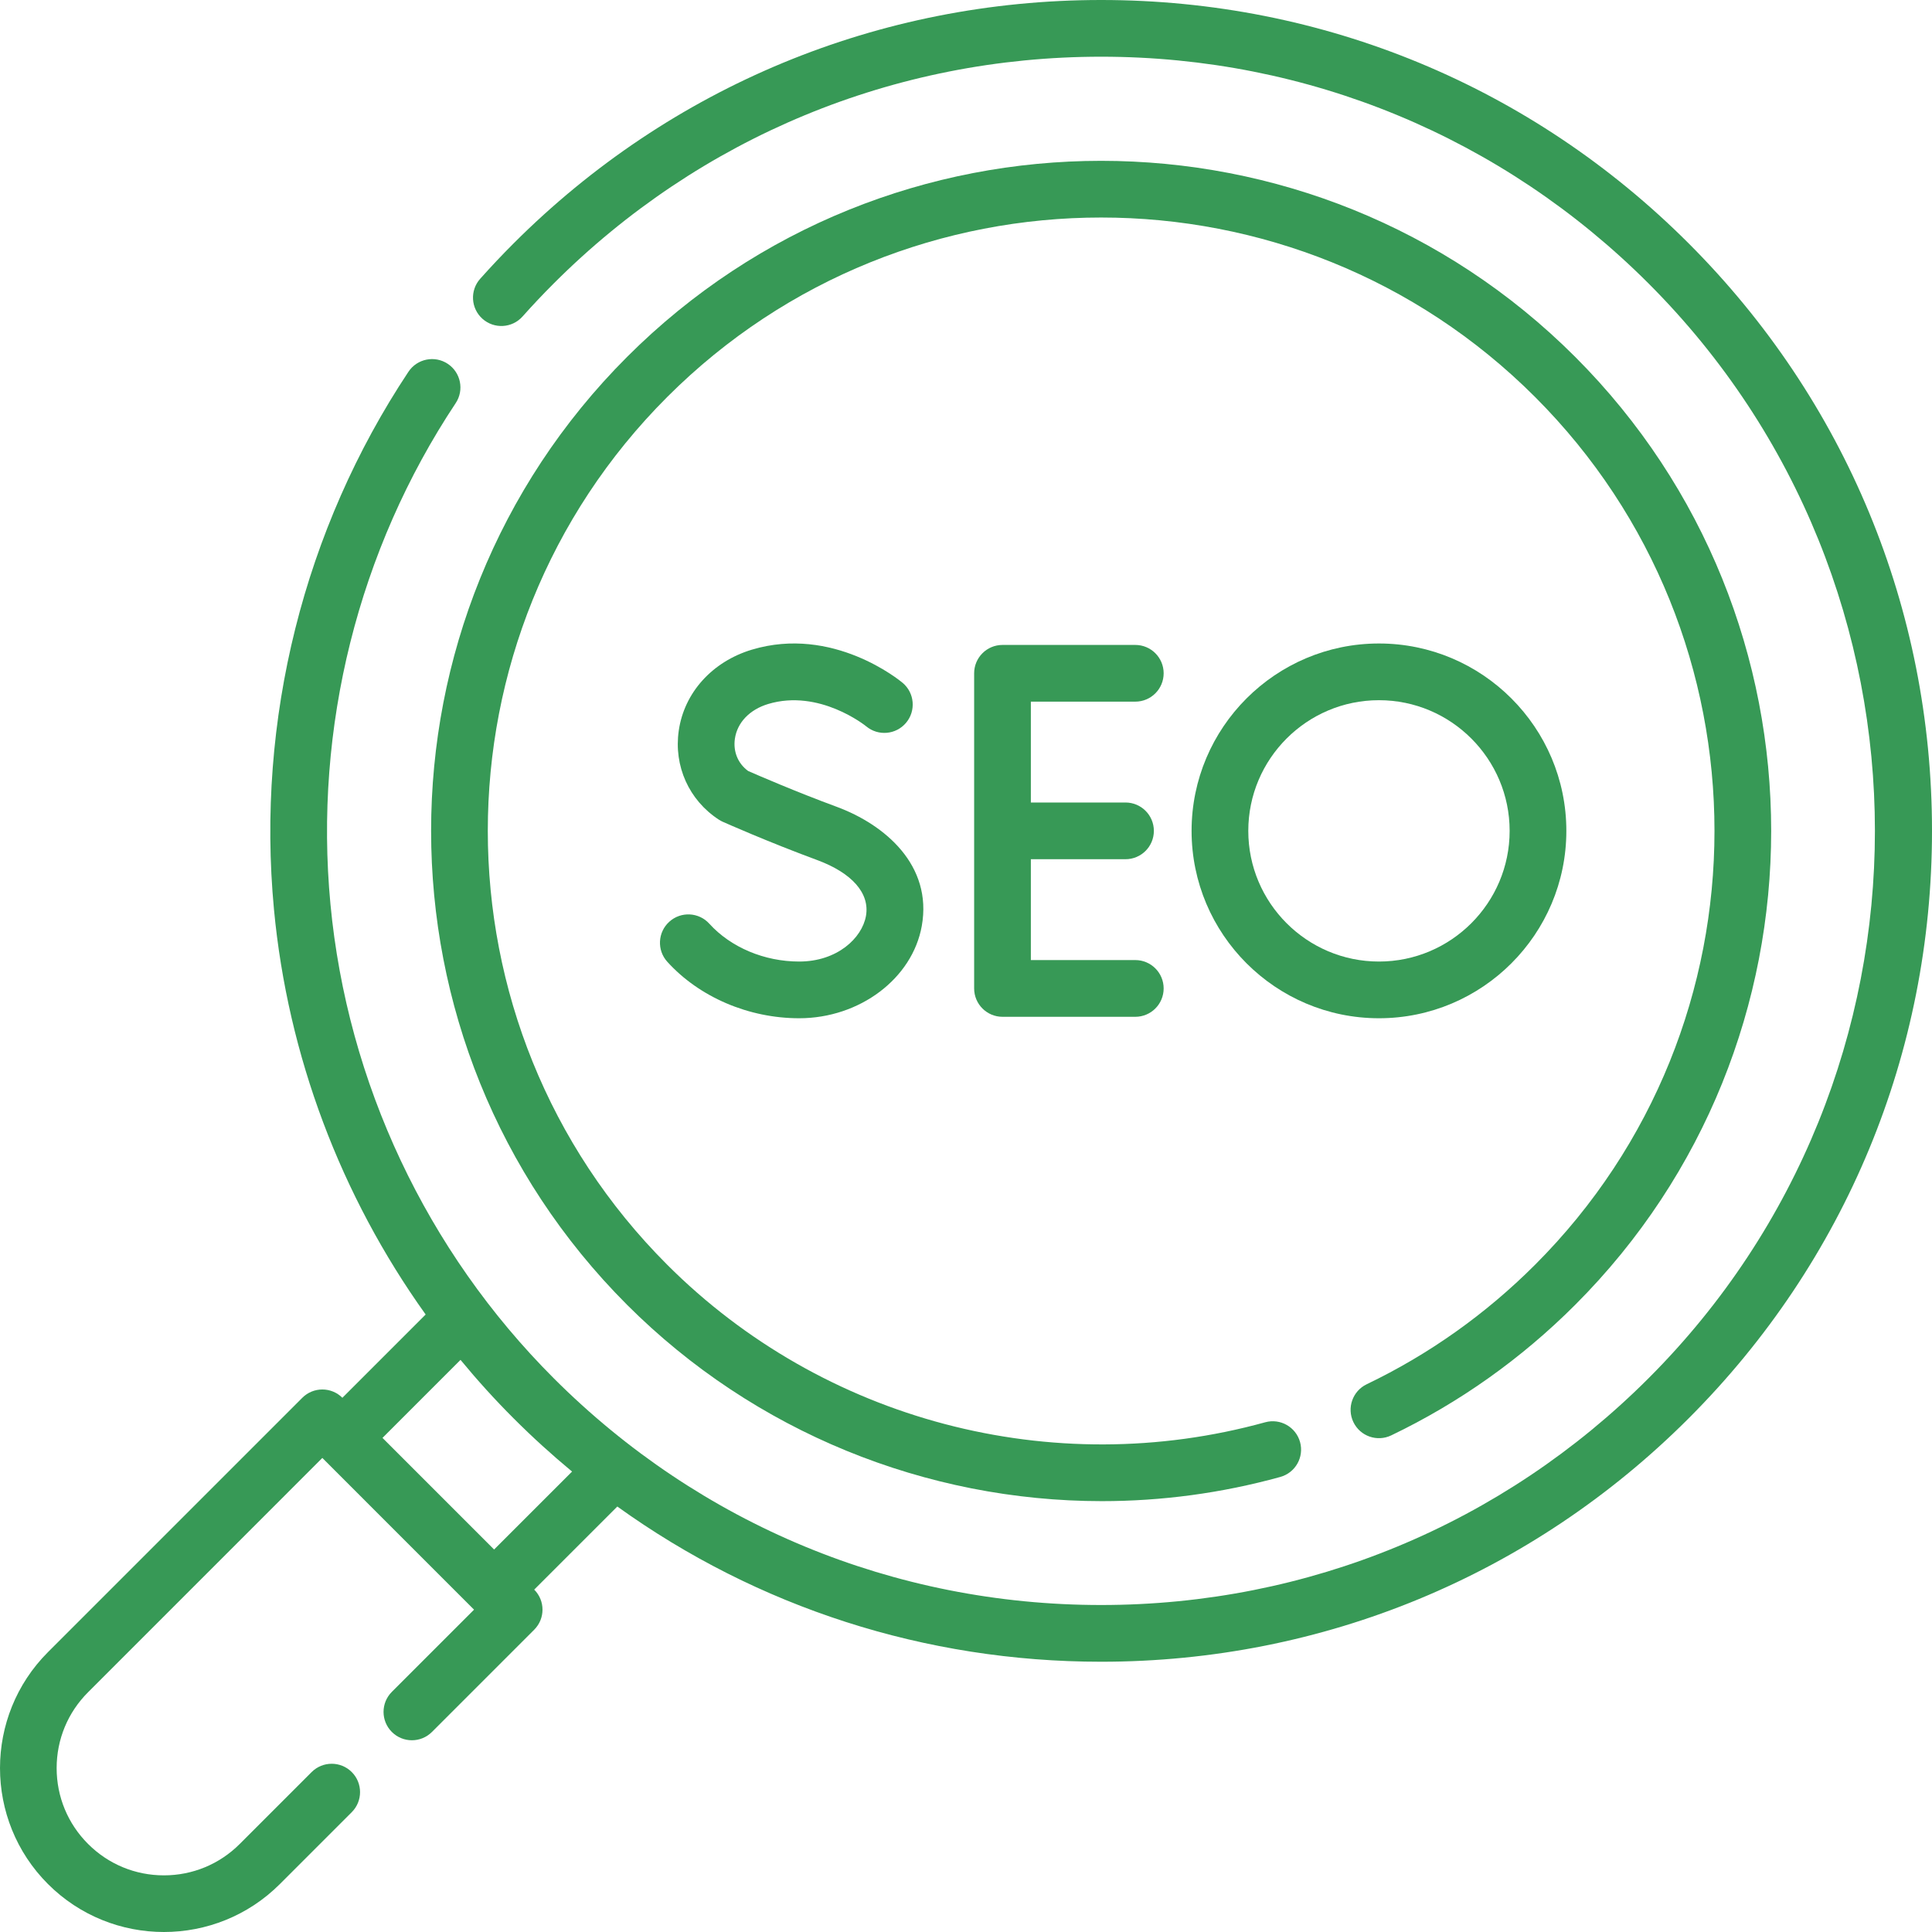 <svg xmlns="http://www.w3.org/2000/svg" width="88" height="88" viewBox="0 0 88 88" fill="none"><g clip-path="url(#clip0_0_180)"><path d="M76.916 11.085C69.768 3.937 60.264 0 50.155 0C40.046 0 30.543 3.937 23.395 11.085C22.873 11.607 22.36 12.15 21.872 12.698C21.397 13.231 21.444 14.047 21.977 14.522C22.51 14.996 23.327 14.949 23.801 14.416C24.256 13.905 24.735 13.398 25.222 12.911C31.882 6.251 40.737 2.583 50.155 2.583C59.574 2.583 68.429 6.251 75.089 12.911C88.837 26.66 88.837 49.03 75.089 62.778C68.429 69.438 59.574 73.106 50.155 73.106C40.737 73.106 31.882 69.439 25.222 62.778C19.431 56.988 15.819 49.317 15.051 41.179C14.293 33.146 16.319 25.043 20.756 18.362C21.151 17.768 20.989 16.966 20.395 16.572C19.801 16.177 18.999 16.339 18.604 16.933C13.841 24.104 11.665 32.801 12.479 41.422C13.108 48.09 15.519 54.465 19.388 59.874L15.595 63.667C15.091 63.163 14.273 63.163 13.769 63.668L2.185 75.252C-0.728 78.165 -0.728 82.903 2.185 85.816C3.641 87.272 5.553 88 7.466 88C9.379 88 11.292 87.272 12.748 85.816L16.022 82.542C16.526 82.037 16.526 81.219 16.022 80.715C15.517 80.211 14.7 80.211 14.195 80.715L10.921 83.989C9.998 84.912 8.771 85.42 7.466 85.42C6.161 85.42 4.934 84.912 4.011 83.989C3.088 83.066 2.58 81.839 2.58 80.534C2.58 79.229 3.088 78.002 4.011 77.079L14.682 66.407L21.592 73.318L17.848 77.062C17.344 77.566 17.344 78.384 17.848 78.888C18.353 79.393 19.171 79.393 19.675 78.888L24.332 74.231C24.836 73.727 24.837 72.909 24.332 72.405L28.118 68.62C34.501 73.211 42.137 75.69 50.155 75.69C60.264 75.69 69.767 71.753 76.915 64.605C84.063 57.457 88 47.953 88 37.845C88 27.736 84.063 18.233 76.916 11.085ZM22.506 70.578L17.422 65.494L20.976 61.94C21.737 62.863 22.543 63.754 23.395 64.605C24.249 65.46 25.138 66.266 26.057 67.028L22.506 70.578Z" fill="#379956"></path><path d="M63.368 65.38C66.472 63.891 69.29 61.891 71.746 59.435C83.651 47.53 83.651 28.16 71.746 16.254C59.84 4.349 40.47 4.35 28.565 16.254C16.66 28.16 16.66 47.53 28.565 59.435C34.362 65.232 42.188 68.375 50.191 68.375C52.903 68.375 55.636 68.014 58.315 67.273C59.003 67.083 59.406 66.372 59.216 65.684C59.026 64.997 58.315 64.593 57.627 64.783C47.931 67.462 37.496 64.713 30.392 57.609C19.494 46.711 19.494 28.979 30.392 18.081C41.289 7.184 59.021 7.183 69.919 18.081C80.817 28.979 80.817 46.711 69.919 57.609C67.67 59.858 65.09 61.689 62.251 63.051C61.608 63.36 61.337 64.131 61.645 64.775C61.954 65.418 62.725 65.688 63.368 65.38Z" fill="#379956"></path><path d="M51.711 31.959C52.425 31.959 53.003 31.381 53.003 30.667C53.003 29.954 52.425 29.376 51.711 29.376H45.663C44.949 29.376 44.371 29.954 44.371 30.667V45.022C44.371 45.735 44.949 46.314 45.663 46.314H51.711C52.425 46.314 53.003 45.735 53.003 45.022C53.003 44.309 52.425 43.73 51.711 43.73H46.954V39.136H51.265C51.979 39.136 52.557 38.558 52.557 37.845C52.557 37.131 51.979 36.553 51.265 36.553H46.954V31.959H51.711Z" fill="#379956"></path><path d="M36.401 43.797C34.817 43.797 33.288 43.153 32.309 42.074C31.831 41.545 31.014 41.505 30.485 41.984C29.956 42.463 29.916 43.28 30.395 43.808C31.855 45.419 34.1 46.38 36.401 46.38C39.157 46.38 41.558 44.572 41.986 42.176C42.48 39.41 40.305 37.559 38.106 36.747C36.242 36.06 34.513 35.309 34.076 35.117C33.613 34.778 33.389 34.236 33.473 33.65C33.579 32.912 34.145 32.32 34.989 32.066C37.315 31.366 39.415 33.051 39.455 33.084C40.001 33.538 40.812 33.467 41.27 32.922C41.729 32.376 41.659 31.561 41.113 31.102C40.985 30.995 37.936 28.481 34.244 29.592C32.44 30.136 31.164 31.55 30.916 33.283C30.684 34.896 31.383 36.448 32.739 37.332C32.796 37.369 32.856 37.402 32.918 37.43C33.002 37.467 34.981 38.348 37.212 39.171C38.814 39.762 39.627 40.692 39.443 41.722C39.263 42.728 38.136 43.797 36.401 43.797Z" fill="#379956"></path><path d="M71.345 37.845C71.345 33.138 67.516 29.31 62.81 29.31C58.103 29.31 54.275 33.138 54.275 37.845C54.275 42.551 58.103 46.38 62.81 46.38C67.516 46.38 71.345 42.551 71.345 37.845ZM56.858 37.845C56.858 34.563 59.528 31.893 62.81 31.893C66.092 31.893 68.762 34.563 68.762 37.845C68.762 41.127 66.092 43.797 62.81 43.797C59.528 43.797 56.858 41.127 56.858 37.845Z" fill="#379956"></path></g><defs><clipPath id="clip0_0_180"><rect width="88" height="88" fill="white"></rect></clipPath></defs></svg>